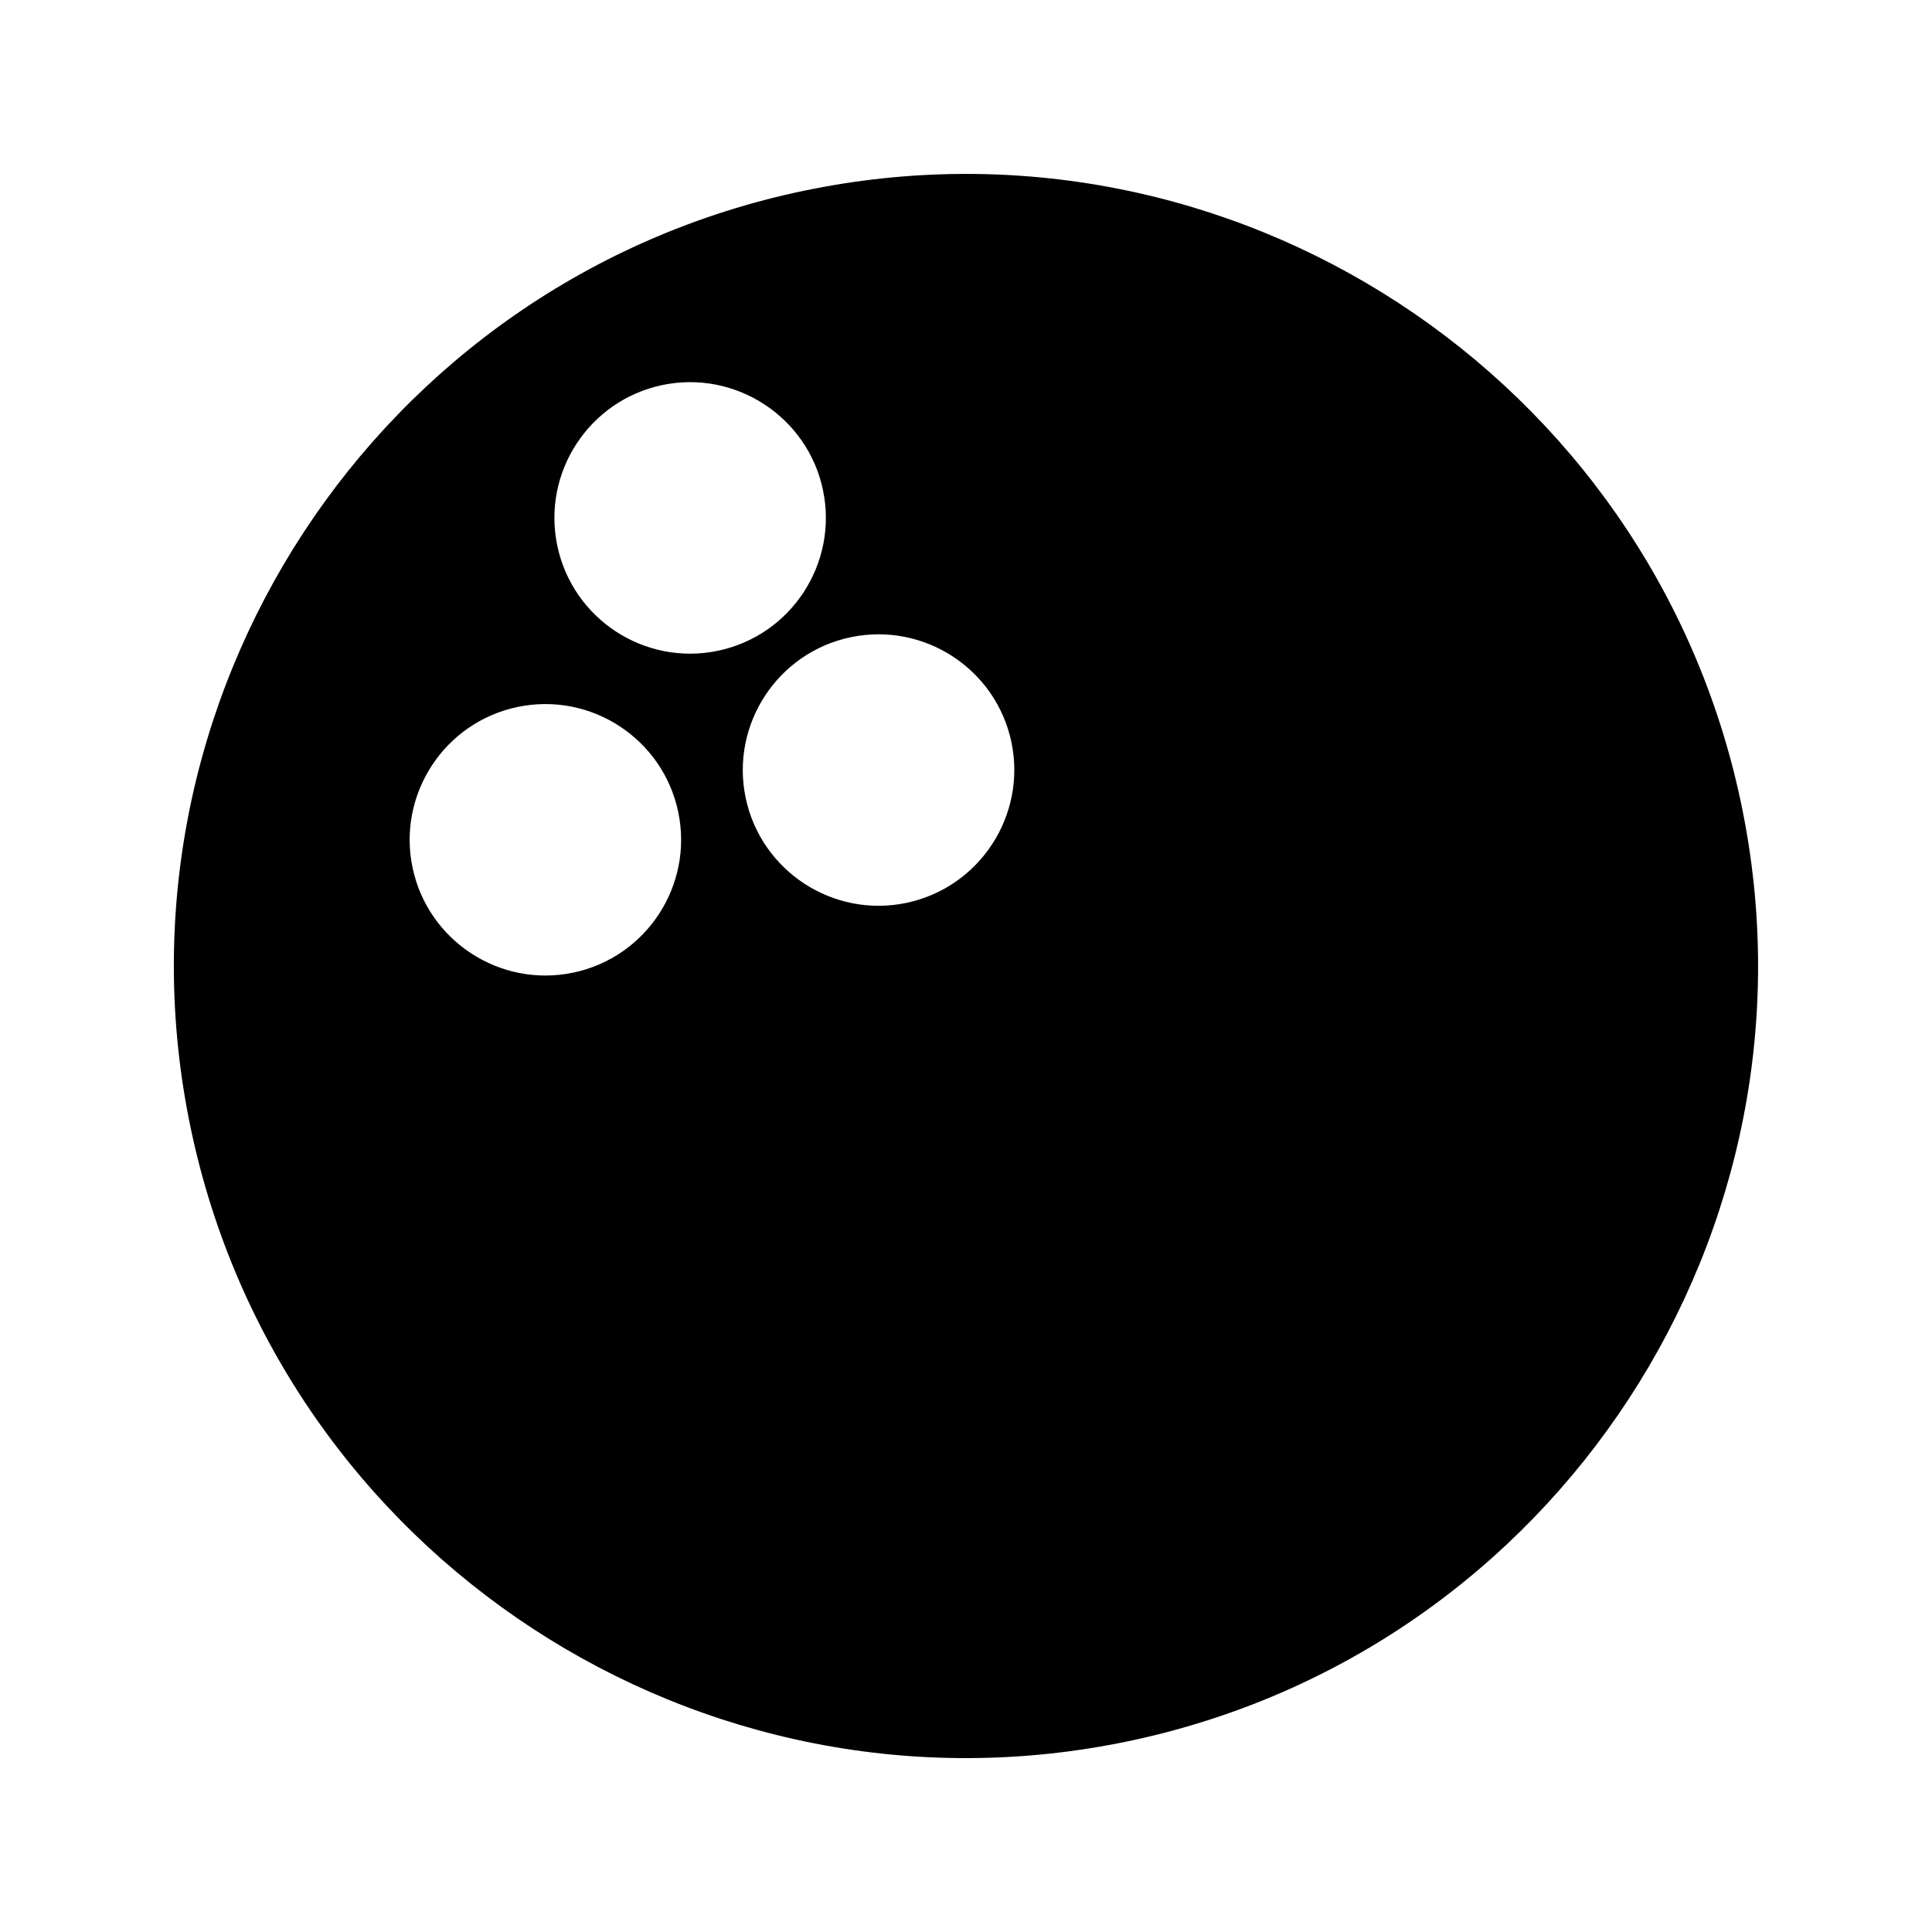 <?xml version="1.0" encoding="UTF-8"?>
<!-- Uploaded to: SVG Repo, www.svgrepo.com, Generator: SVG Repo Mixer Tools -->
<svg fill="#000000" width="800px" height="800px" version="1.1" viewBox="144 144 512 512" xmlns="http://www.w3.org/2000/svg">
 <path d="m356.98 194.56c-113.29 23.723-186.15 135.17-162.43 248.45 23.723 113.29 135.18 186.15 248.46 162.43 113.28-23.723 186.15-135.18 162.42-248.46s-135.17-186.14-248.46-162.41zm-61.07 207.2c-19.406 4.066-38.52-8.418-42.582-27.84-4.066-19.406 8.422-38.512 27.84-42.566 19.418-4.066 38.512 8.406 42.57 27.836 4.07 19.41-8.418 38.516-27.828 42.57zm116.13-61.07c4.059 19.418-8.43 38.516-27.848 42.586-19.414 4.062-38.516-8.422-42.582-27.836-4.059-19.418 8.43-38.52 27.836-42.57 19.418-4.074 38.523 8.402 42.594 27.82zm-49.941-66.809c4.062 19.43-8.418 38.52-27.836 42.578-19.43 4.074-38.504-8.418-42.57-27.836-4.078-19.418 8.414-38.504 27.832-42.582 19.402-4.059 38.512 8.43 42.574 27.84z"/>
</svg>